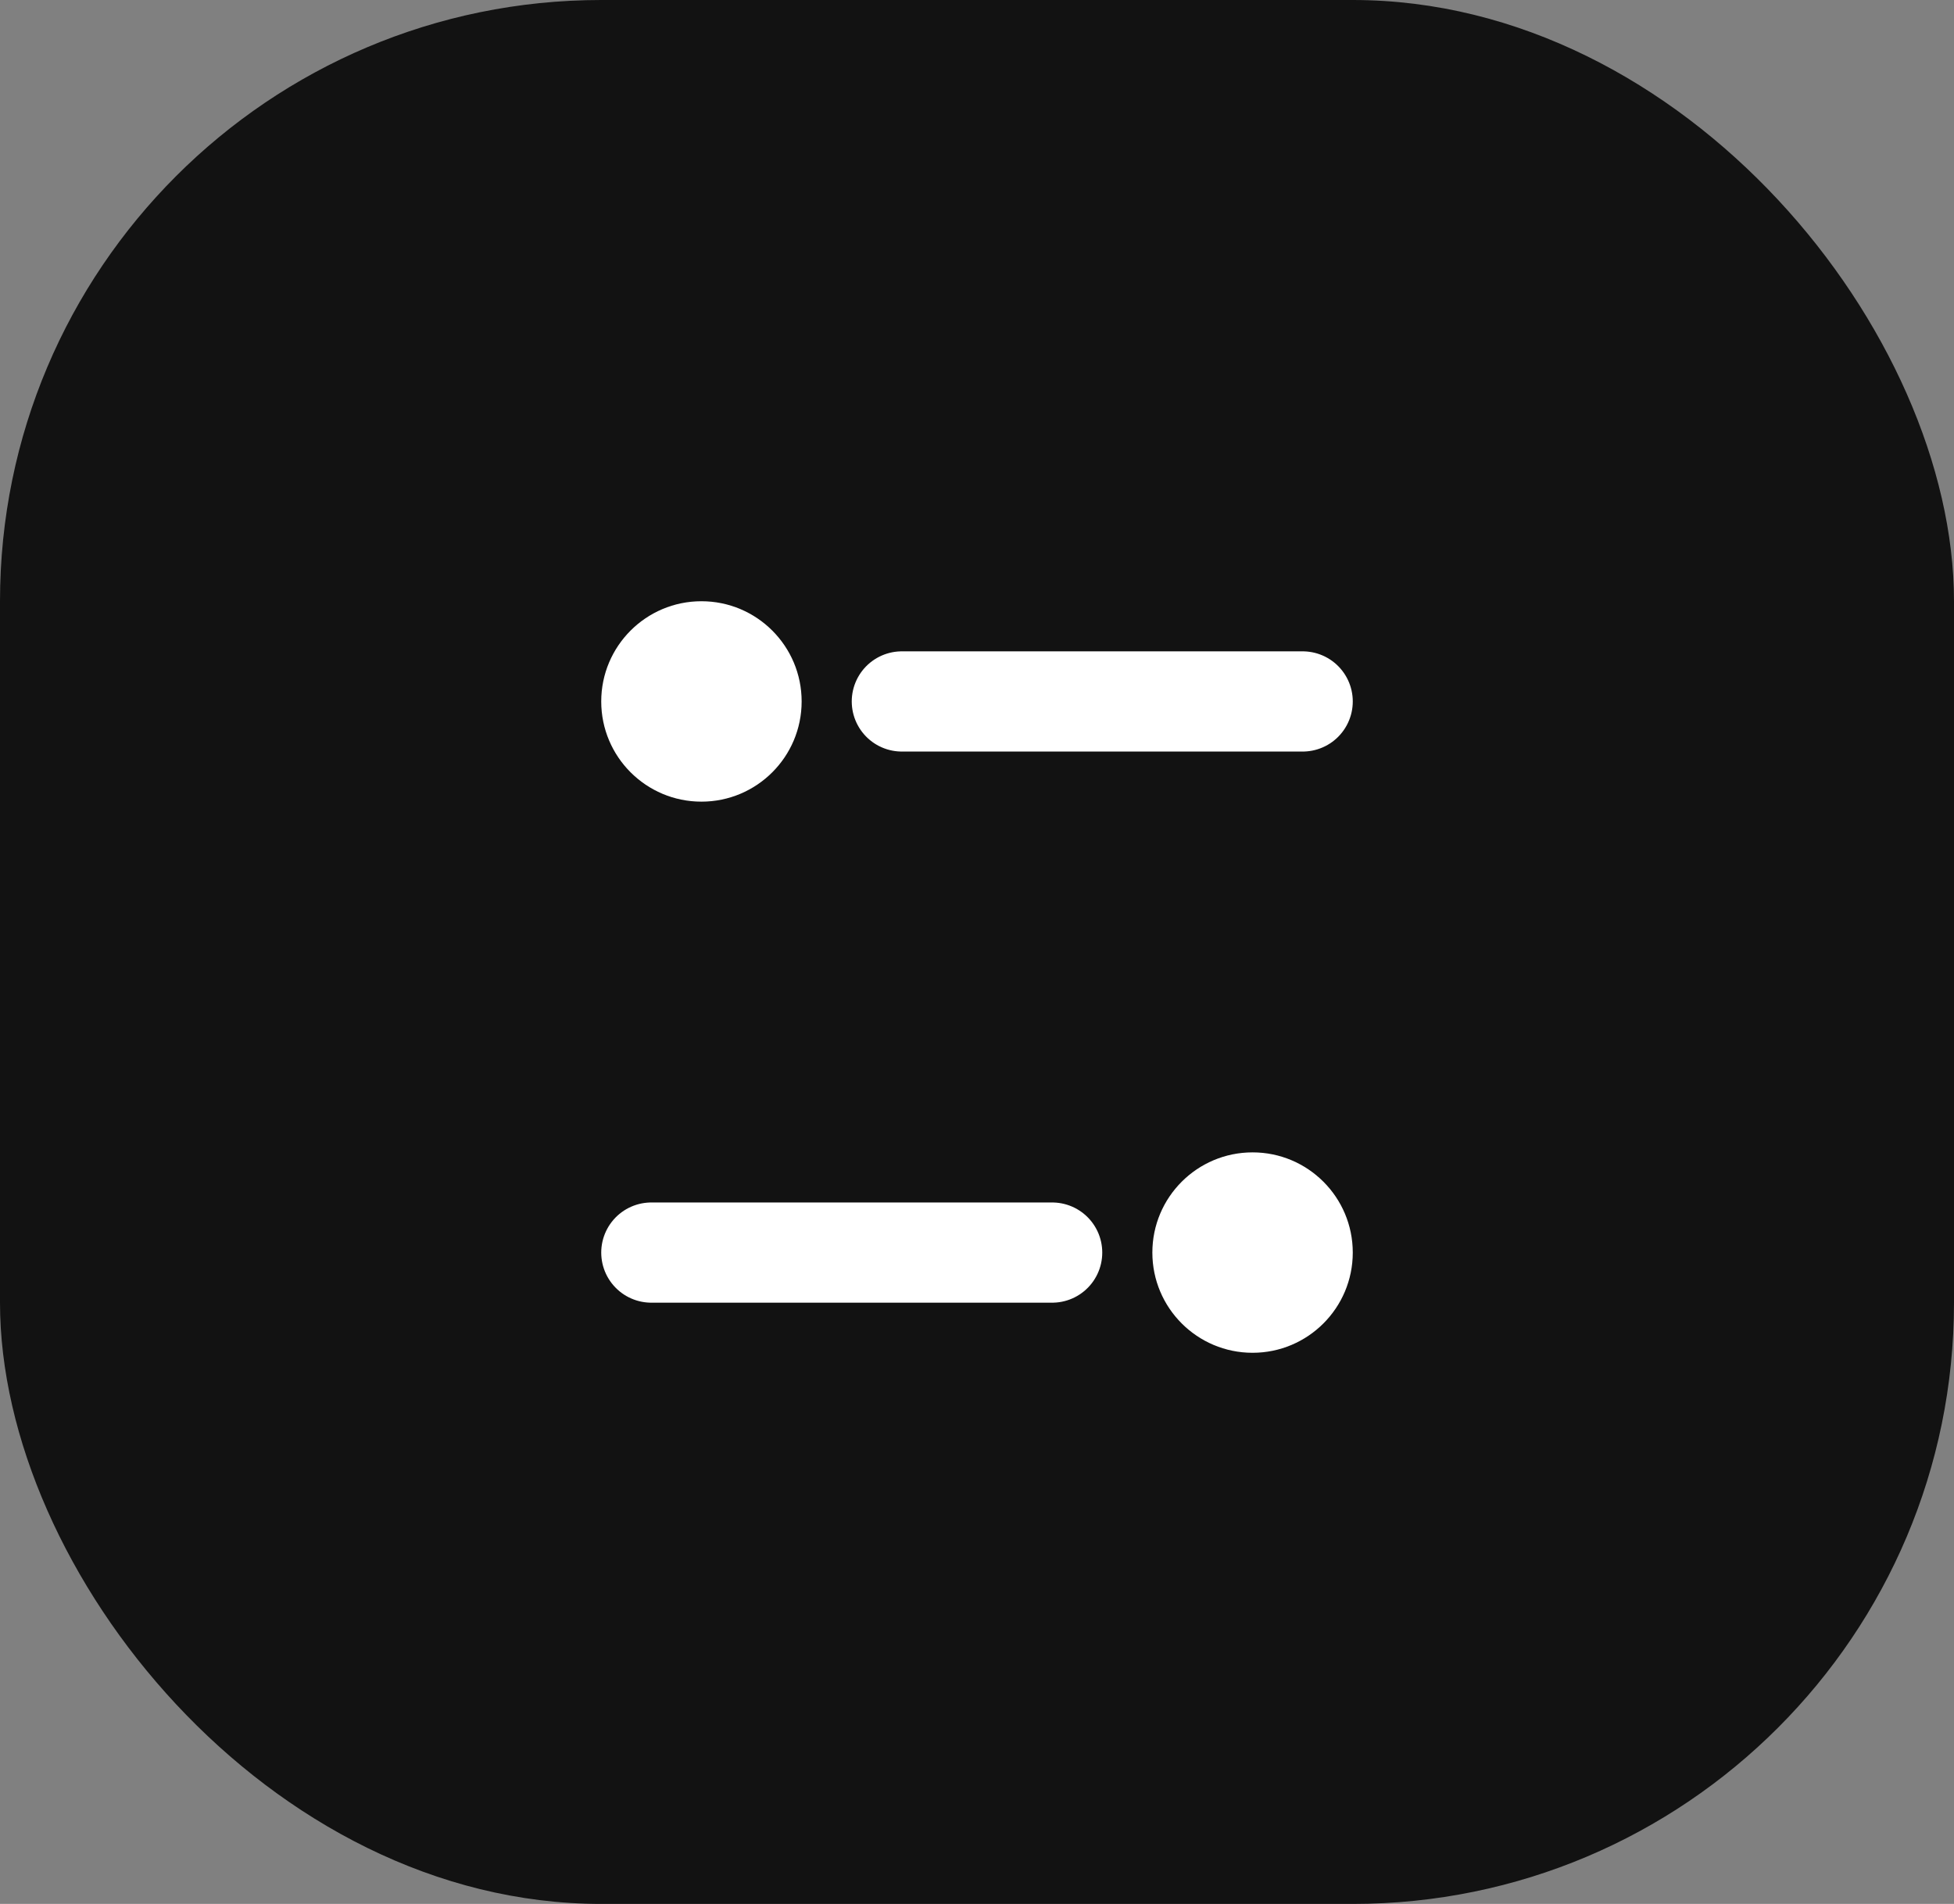 <svg width="39" height="38" viewBox="0 0 39 38" fill="none" xmlns="http://www.w3.org/2000/svg">
<rect x="0" y="0" width="39" height="38" fill="#808080" stroke="none"/>
<rect width="39" height="38" rx="12" fill="#121212"/>
<circle cx="14" cy="14" r="2" fill="white"/>
<circle cx="25" cy="25" r="2" fill="white"/>
<path d="M18 14H26" stroke="white" stroke-width="2" stroke-linecap="round"/>
<path d="M13 25H21" stroke="white" stroke-width="2" stroke-linecap="round"/>
</svg>
